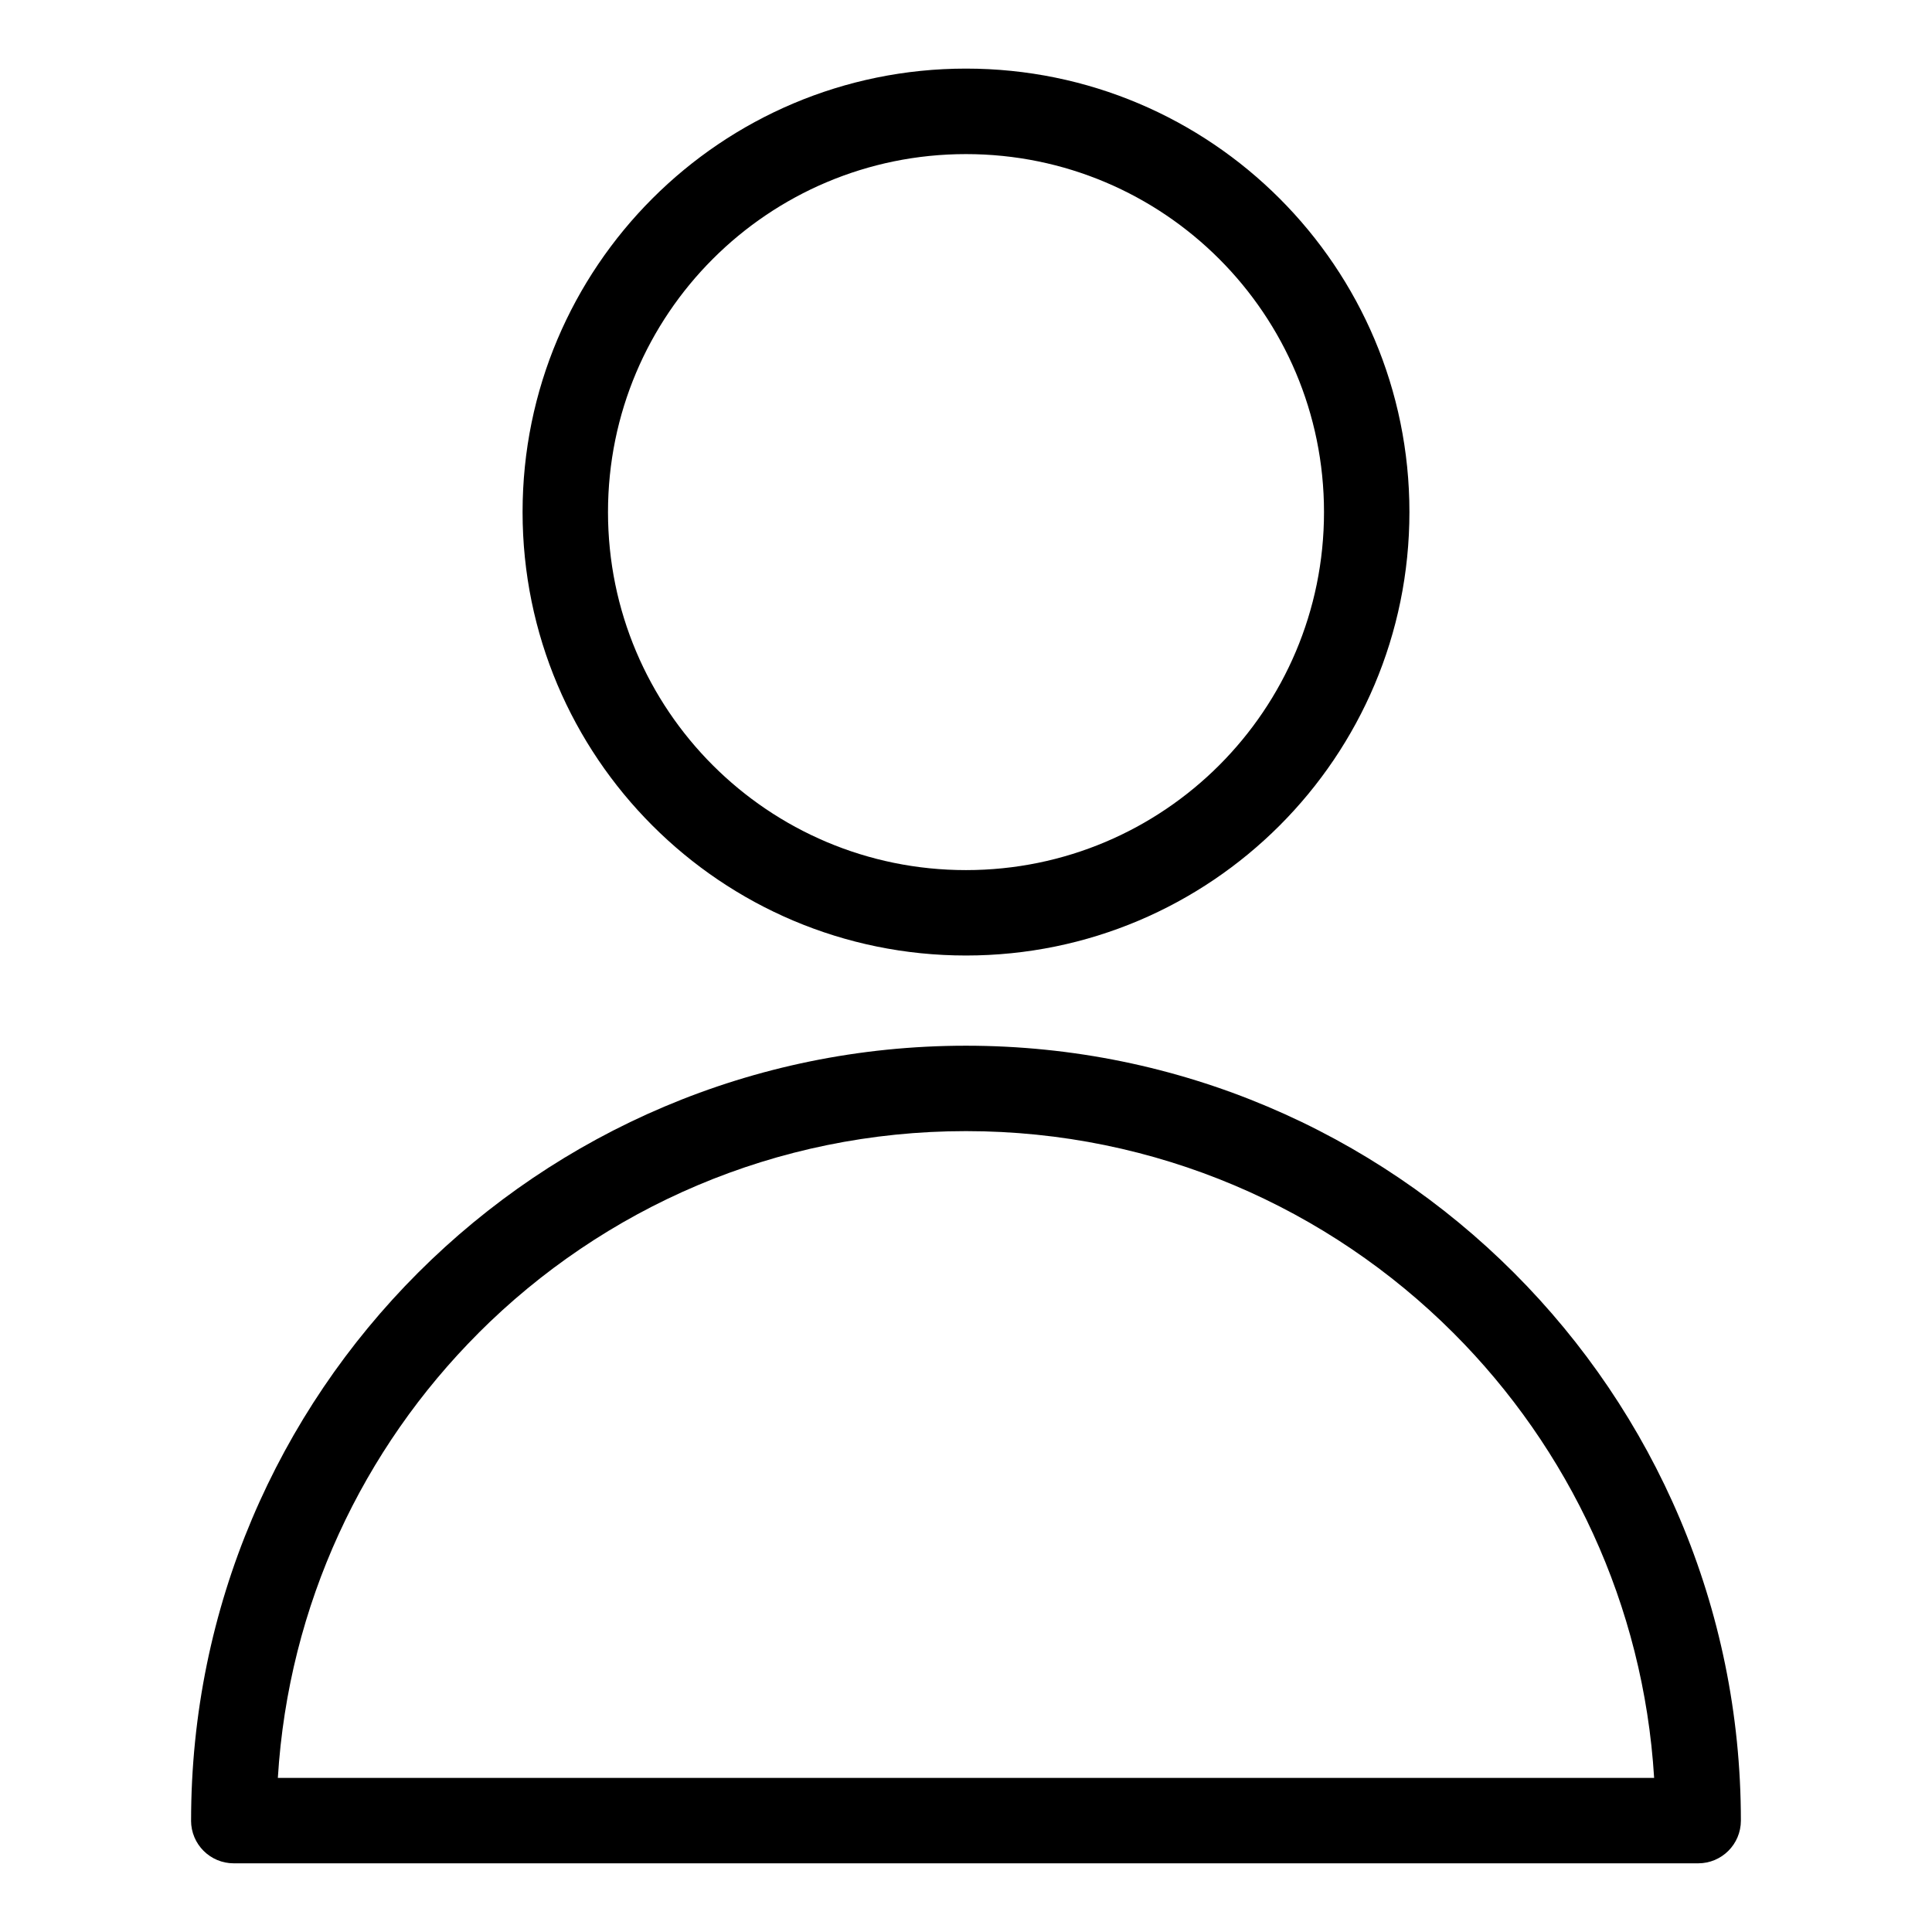 <?xml version="1.0" encoding="UTF-8"?>
<!-- Uploaded to: SVG Repo, www.svgrepo.com, Generator: SVG Repo Mixer Tools -->
<svg fill="#000000" width="800px" height="800px" version="1.1" viewBox="144 144 512 512" xmlns="http://www.w3.org/2000/svg">
 <path d="m194.64 626.48c0-56.711 22.988-108.04 60.156-145.2 37.168-37.168 88.512-60.156 145.2-60.156 56.711 0 108.05 22.988 145.2 60.156 37.168 37.168 60.156 88.512 60.156 145.2 0 6.258-5.062 11.32-11.32 11.32h-388.08c-6.258 0-11.32-5.062-11.32-11.32zm205.36-464.3c32.449 0 61.832 13.148 83.098 34.414 21.266 21.266 34.414 50.648 34.414 83.098 0 32.449-13.148 61.832-34.414 83.098-21.266 21.266-50.648 34.43-83.098 34.43-32.449 0-61.832-13.148-83.098-34.43-21.266-21.266-34.414-50.648-34.414-83.098 0-32.449 13.148-61.832 34.414-83.098s50.648-34.414 83.098-34.414zm67.094 50.438c-17.172-17.172-40.883-27.781-67.094-27.781-26.191 0-49.922 10.609-67.094 27.781-17.172 17.172-27.781 40.883-27.781 67.094 0 26.191 10.609 49.922 27.781 67.094 17.172 17.172 40.883 27.781 67.094 27.781 26.191 0 49.922-10.609 67.094-27.781 17.172-17.172 27.781-40.883 27.781-67.094 0-26.191-10.609-49.922-27.781-67.094zm-196.29 284.66c-30.562 30.578-50.359 71.93-53.172 117.88h364.73c-2.812-45.949-22.598-87.301-53.172-117.88-33.055-33.055-78.746-53.52-129.2-53.52s-96.145 20.449-129.2 53.52z"/>
</svg>